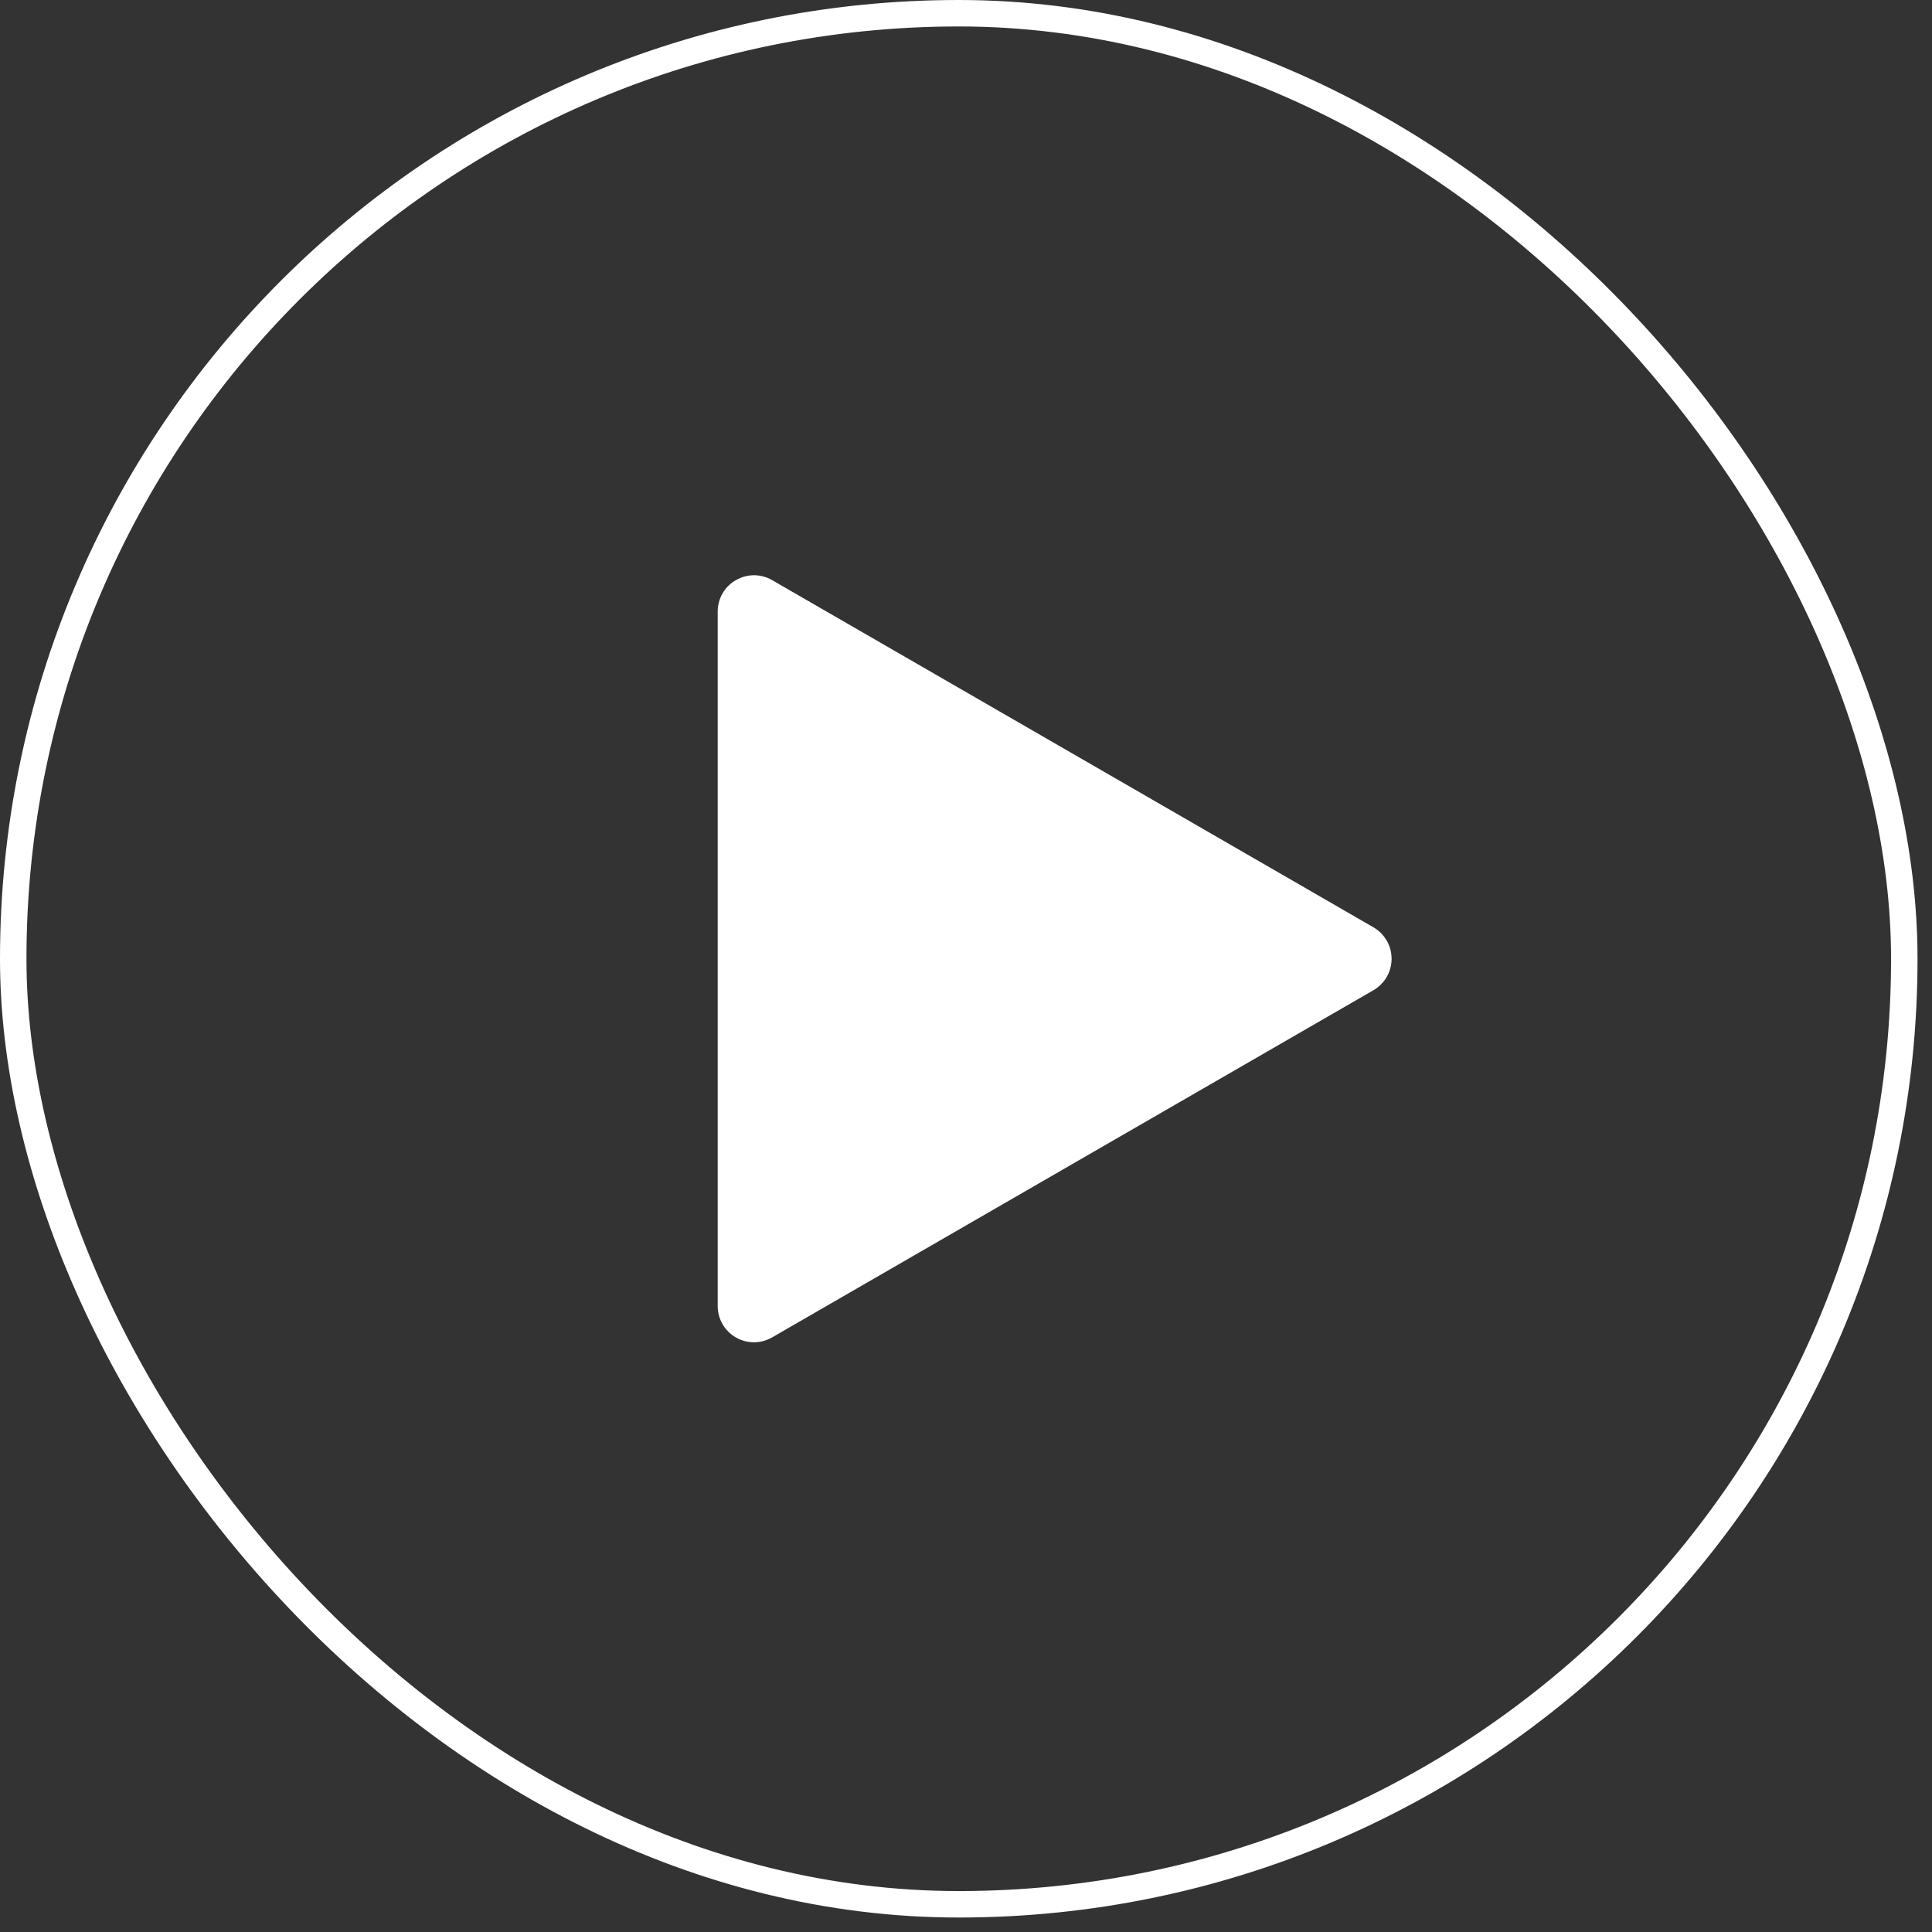 <?xml version="1.0" encoding="UTF-8"?> <svg xmlns="http://www.w3.org/2000/svg" width="73" height="73" viewBox="0 0 73 73" fill="none"><rect x="0" y="0" width="73" height="73" fill="#333333" stroke="none"/><rect x="0.5" y="0.5" width="71.453" height="71.453" rx="35.727" stroke="white"></rect><path fill-rule="evenodd" clip-rule="evenodd" d="M51.895 35.038L29.176 21.921C28.969 21.8 28.733 21.736 28.492 21.735H28.488C28.248 21.736 28.012 21.801 27.804 21.922C27.594 22.041 27.42 22.214 27.3 22.423C27.18 22.632 27.117 22.869 27.118 23.11V49.343C27.117 49.584 27.18 49.822 27.3 50.031C27.42 50.24 27.594 50.414 27.803 50.534C28.012 50.655 28.249 50.718 28.49 50.718C28.731 50.717 28.968 50.653 29.176 50.532L51.895 37.415C52.103 37.294 52.277 37.121 52.397 36.913C52.518 36.704 52.581 36.467 52.581 36.227C52.581 35.986 52.518 35.749 52.397 35.54C52.277 35.332 52.103 35.159 51.895 35.038Z" fill="white"></path></svg> 